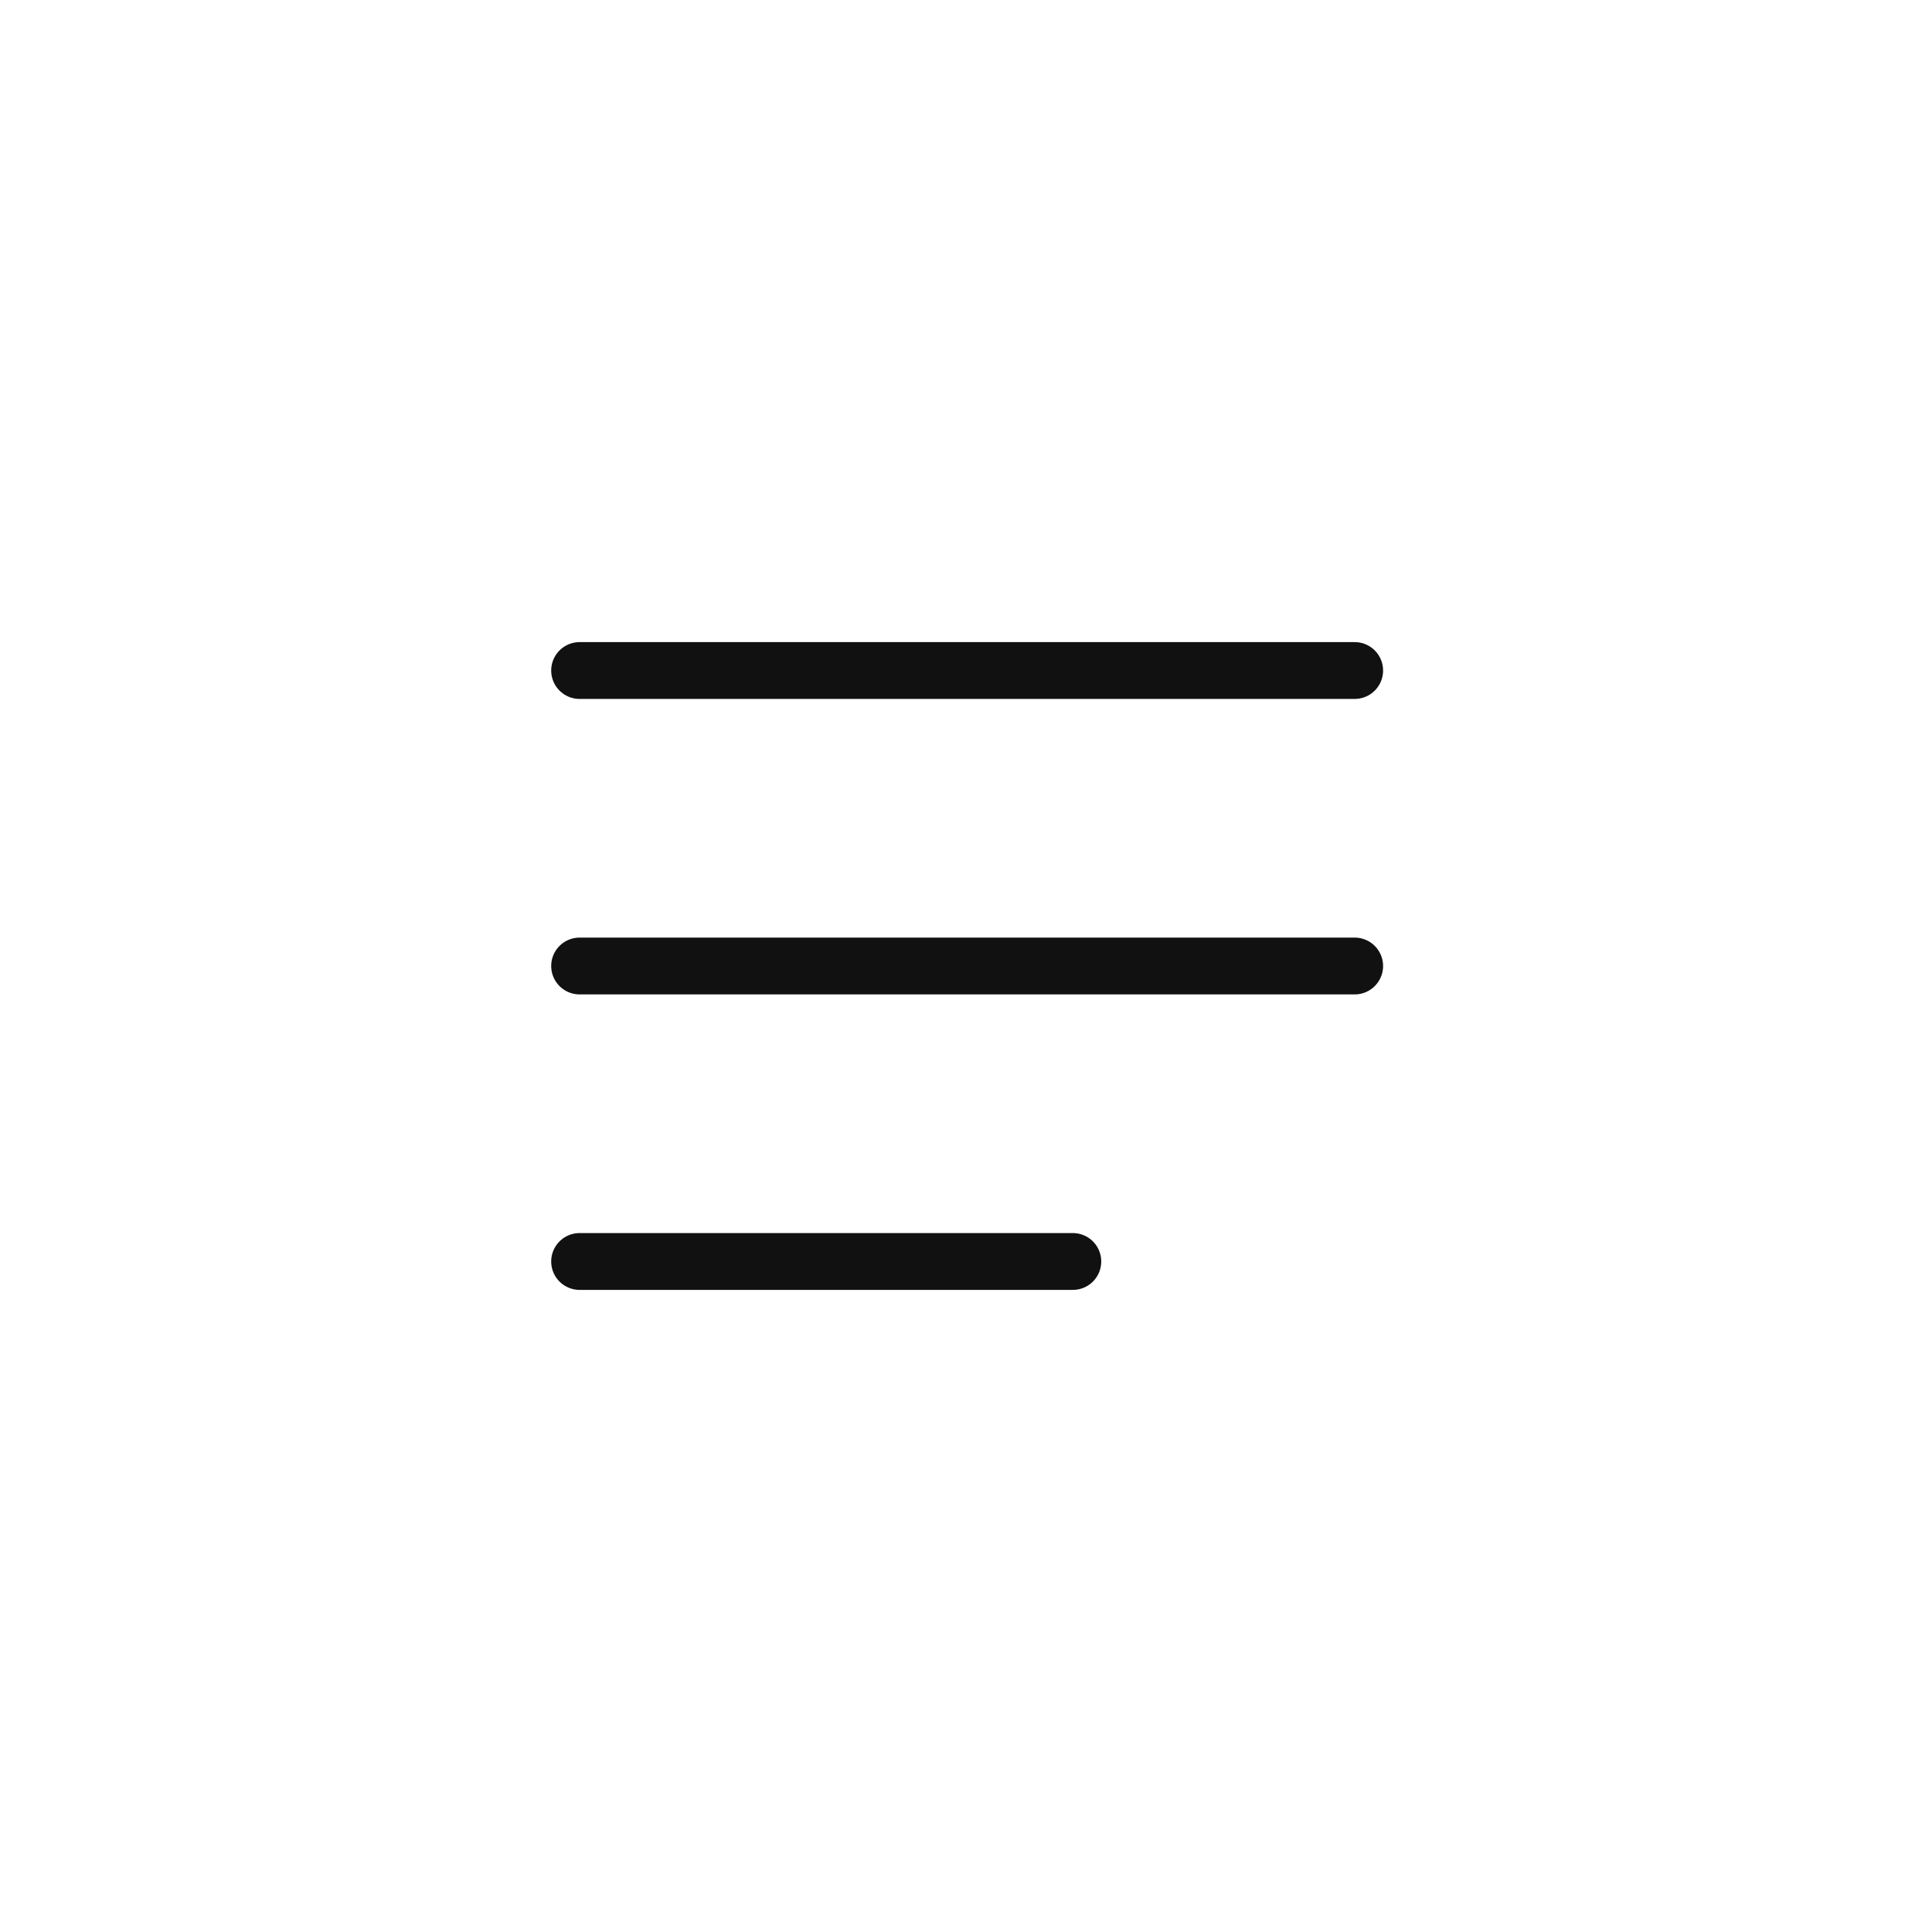 <?xml version="1.0" encoding="utf-8"?>
<!-- Generator: Adobe Illustrator 23.0.4, SVG Export Plug-In . SVG Version: 6.00 Build 0)  -->
<svg version="1.1" id="レイヤー_1" xmlns="http://www.w3.org/2000/svg" xmlns:xlink="http://www.w3.org/1999/xlink" x="0px"
	 y="0px" viewBox="0 0 85 85" style="enable-background:new 0 0 85 85;" xml:space="preserve">
<style type="text/css">
	.st0{fill:none;stroke:#111111;stroke-width:2.5;stroke-linecap:round;}
</style>
<g>
	<line class="st0" x1="25.5" y1="29.5" x2="59.6" y2="29.5"/>
	<line class="st0" x1="25.5" y1="42.5" x2="59.6" y2="42.5"/>
	<line class="st0" x1="25.5" y1="55.5" x2="47.2" y2="55.5"/>
</g>
<g id="レイヤー_3">
</g>
</svg>

